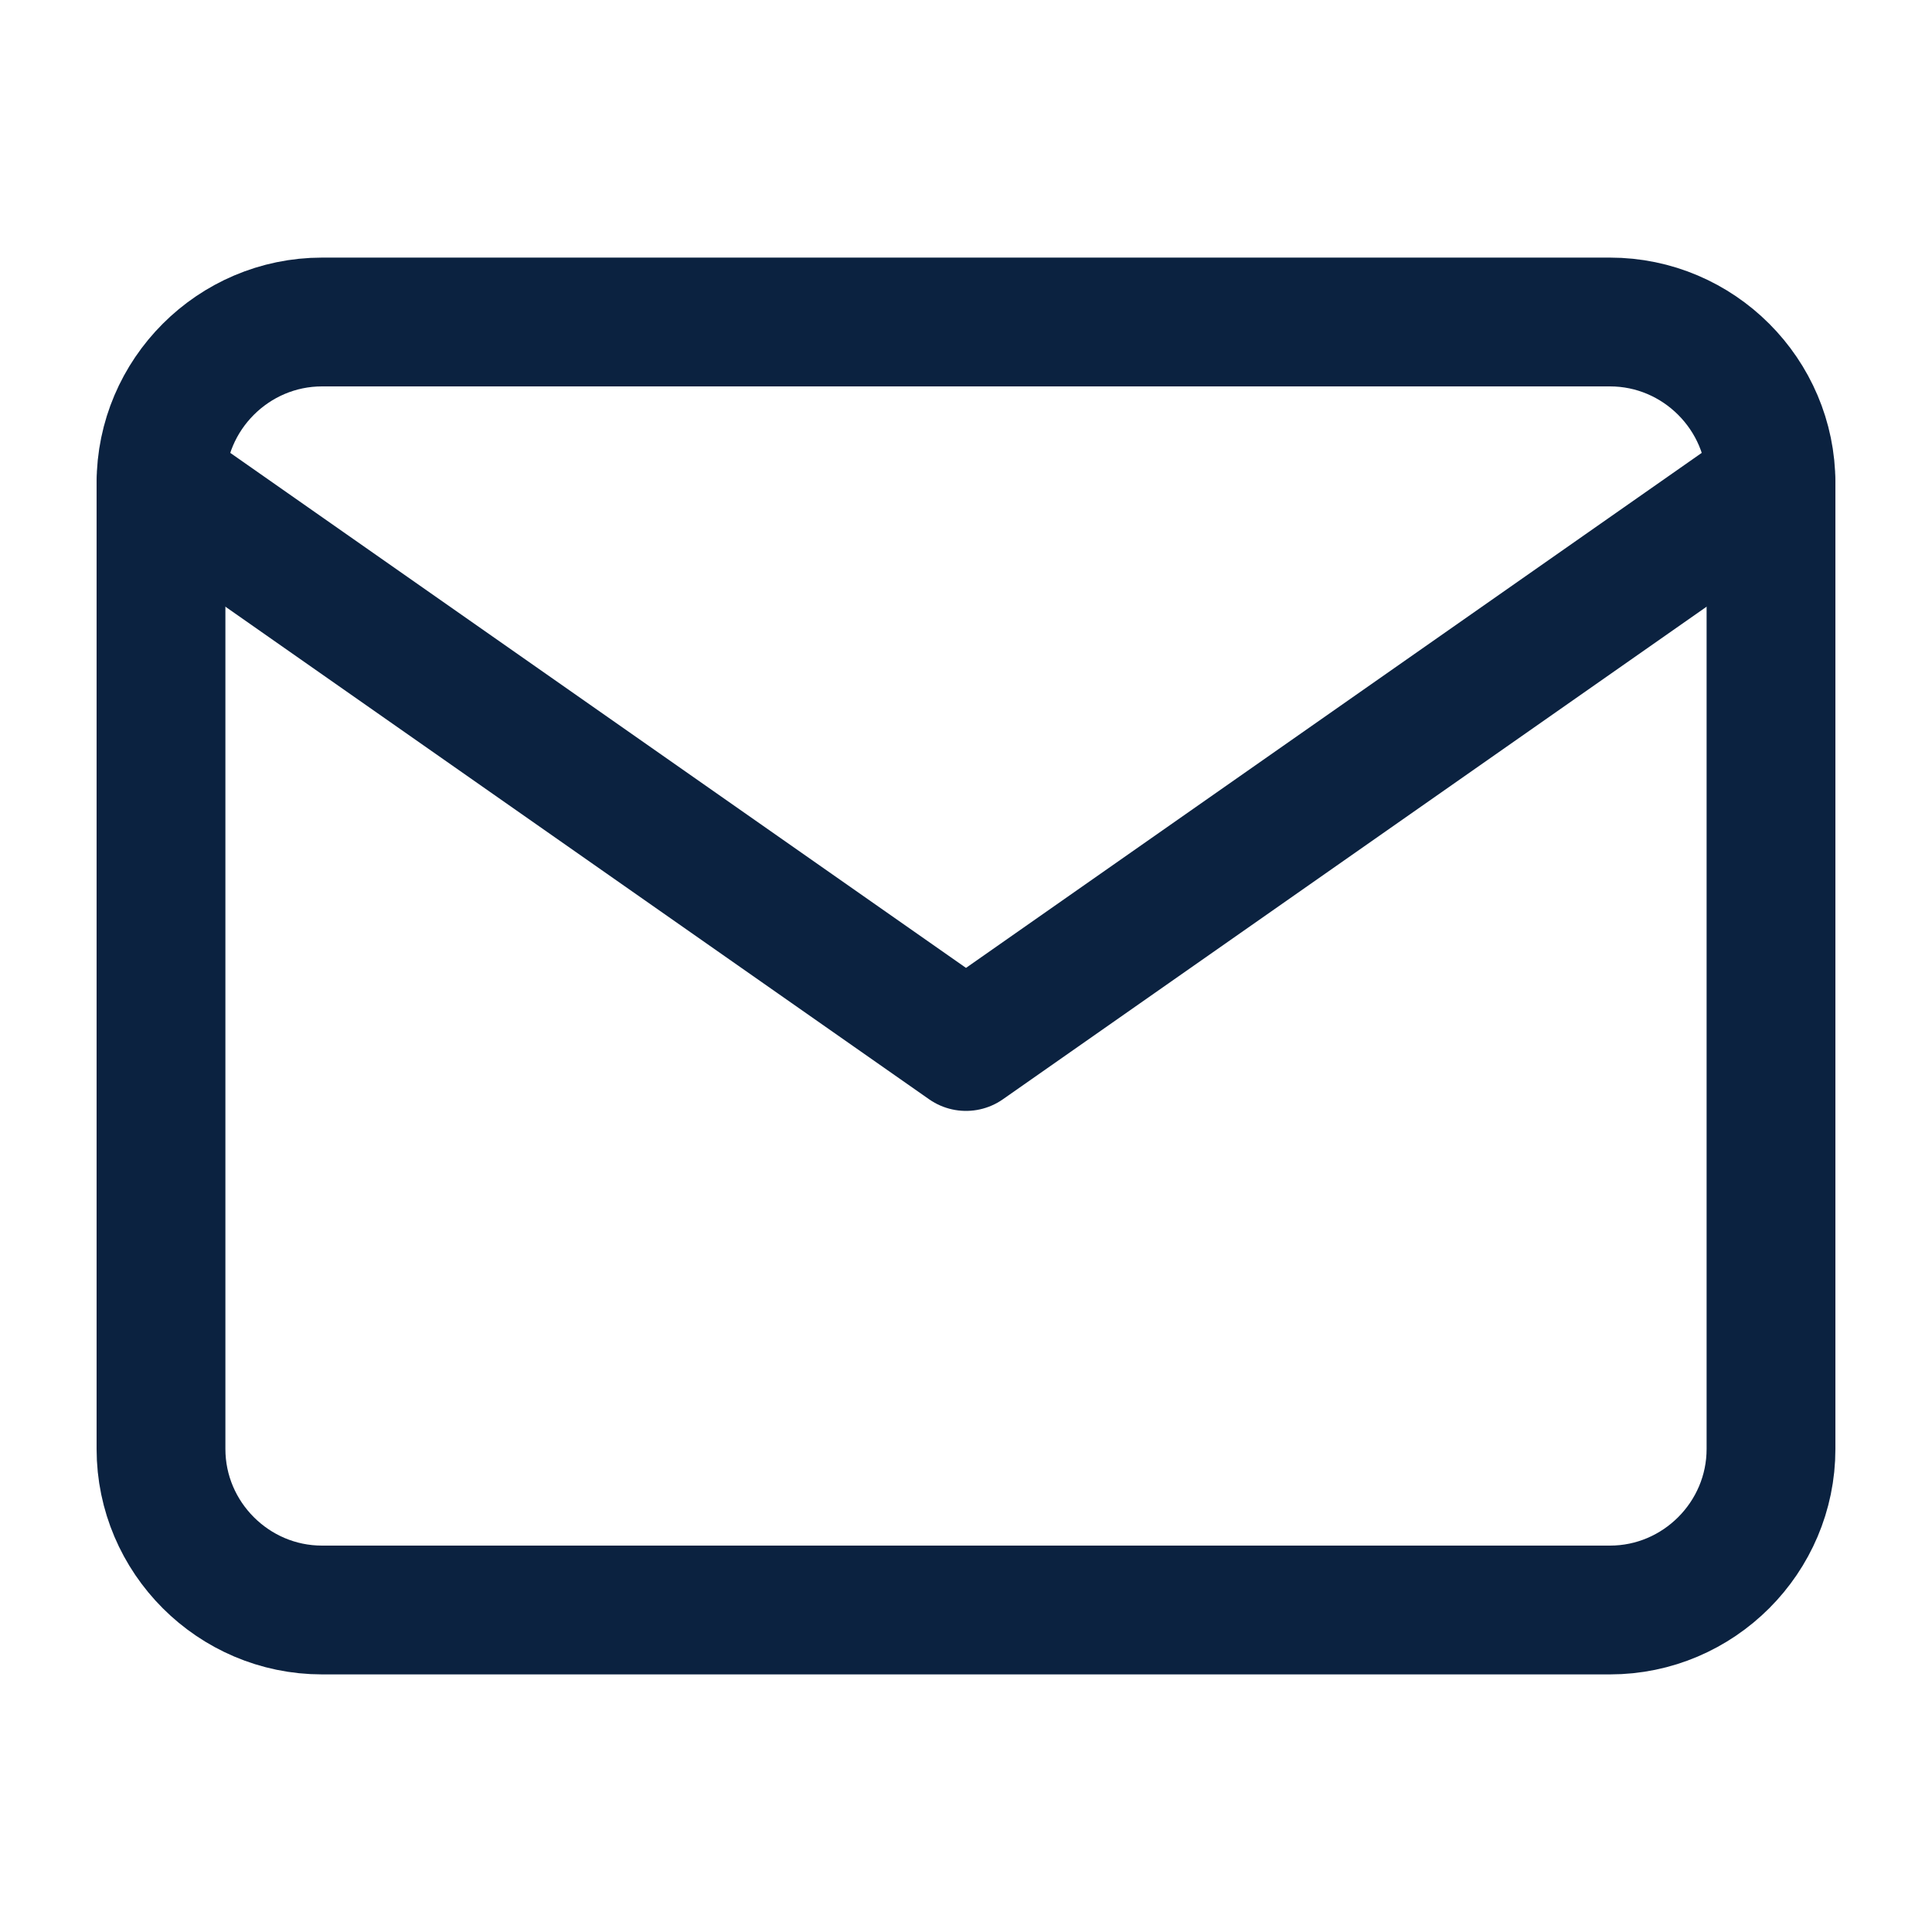 <svg width="24" height="24" viewBox="0 0 24 24" fill="none" xmlns="http://www.w3.org/2000/svg">
<path d="M4 4H20C21.1 4 22 4.9 22 6V18C22 19.1 21.1 20 20 20H4C2.9 20 2 19.1 2 18V6C2 4.9 2.9 4 4 4Z" stroke="#0B2240" stroke-width="1.6" stroke-linecap="round" stroke-linejoin="round"/>
<path d="M22 6L12 13L2 6" stroke="#0B2240" stroke-width="1.6" stroke-linecap="round" stroke-linejoin="round"/>
</svg>
